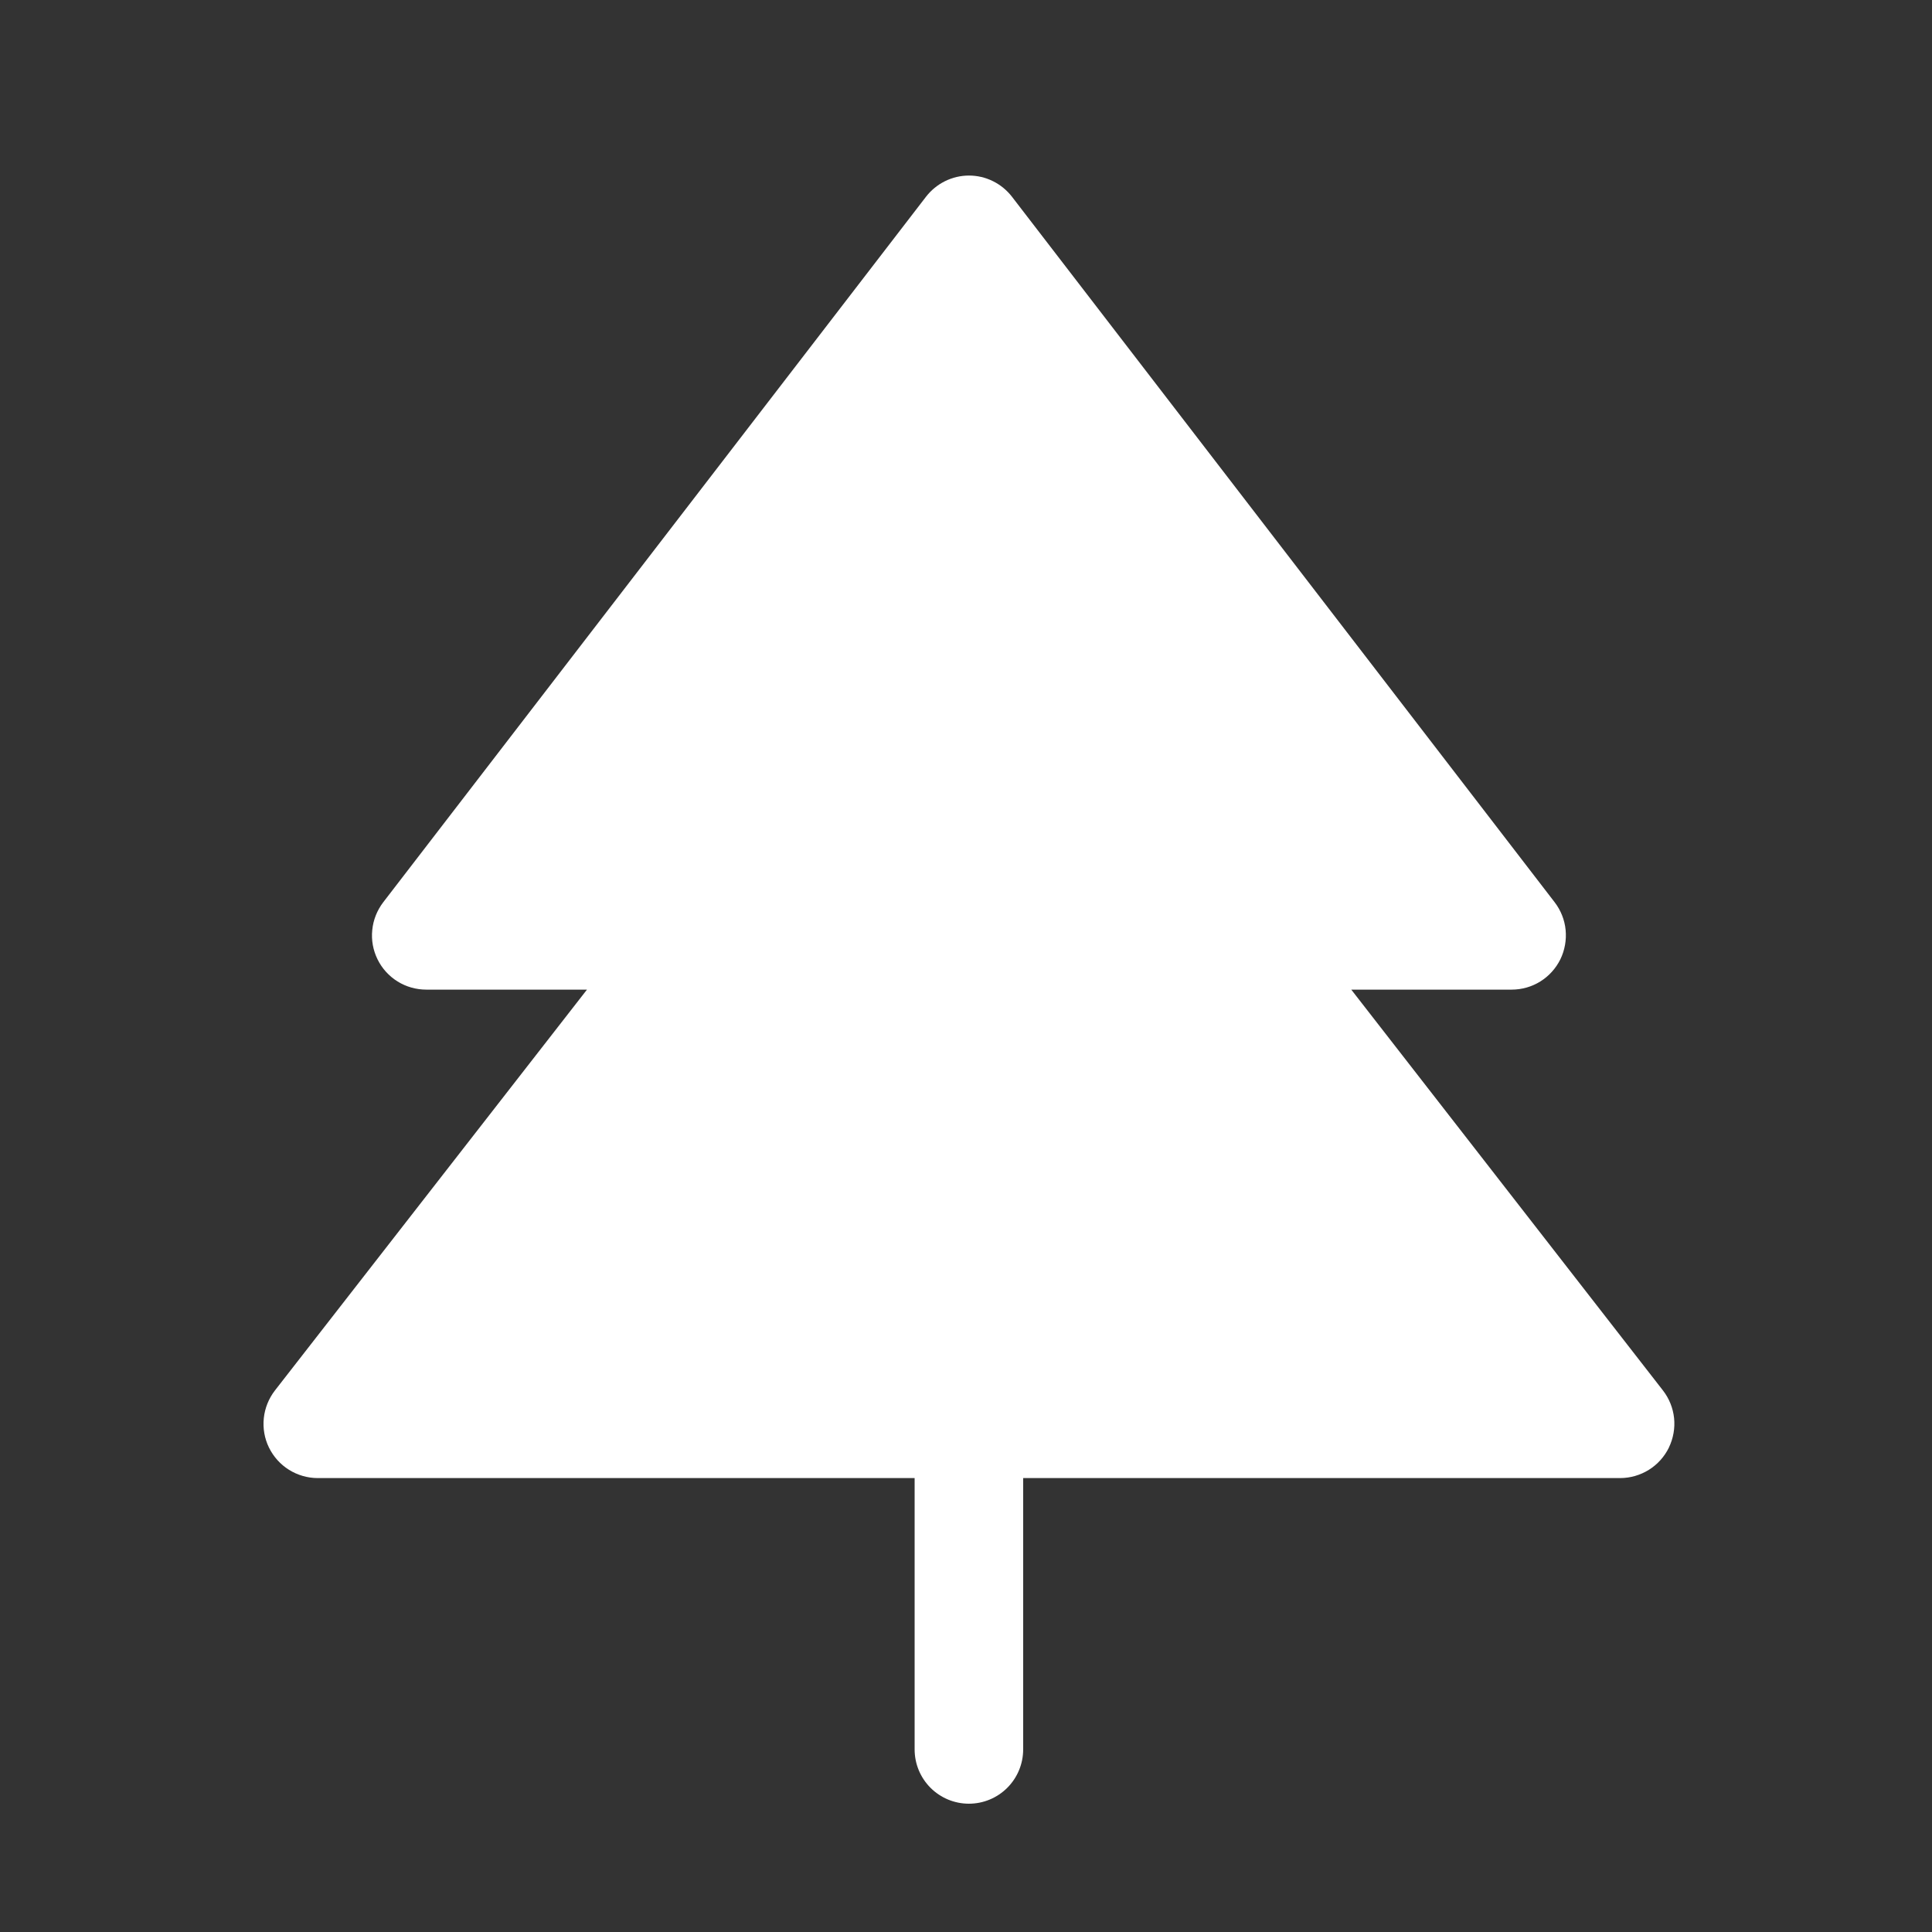 <?xml version="1.0" encoding="UTF-8"?> <svg xmlns="http://www.w3.org/2000/svg" fill="none" height="22" viewBox="0 0 22 22" width="22"><rect x="0" y="0" width="22" height="22" fill="#333333" stroke="none"/><path d="m19.004 16.484c-.051.104-.13.192-.228.253-.098.061-.212.094-.327.094h-6.798v3.09c0 .164-.065.321-.181.437-.116.116-.273.181-.437.181s-.321-.065-.437-.181-.181-.273-.181-.437v-3.09h-6.797c-.116-0-.229-.033-.327-.094s-.177-.149-.228-.253c-.051-.104-.071-.22-.059-.335s.056-.224.127-.316l3.553-4.564h-1.83c-.115 0-.229-.032-.327-.093-.098-.061-.177-.148-.228-.252-.051-.104-.072-.219-.06-.334.011-.115.055-.224.125-.316l6.18-8.033c.058-.075.132-.136.217-.178.085-.042.178-.064.273-.064.095 0 .188.022.273.064.085.042.159.103.217.178l6.179 8.033c.07.091.114.201.125.316.011.115-.01.231-.06.334-.051.103-.13.191-.228.252-.098.061-.211.093-.327.093h-1.826l3.549 4.564c.071.091.115.201.127.315.012.115-.009.231-.059.335z" fill="#fff"></path></svg> 